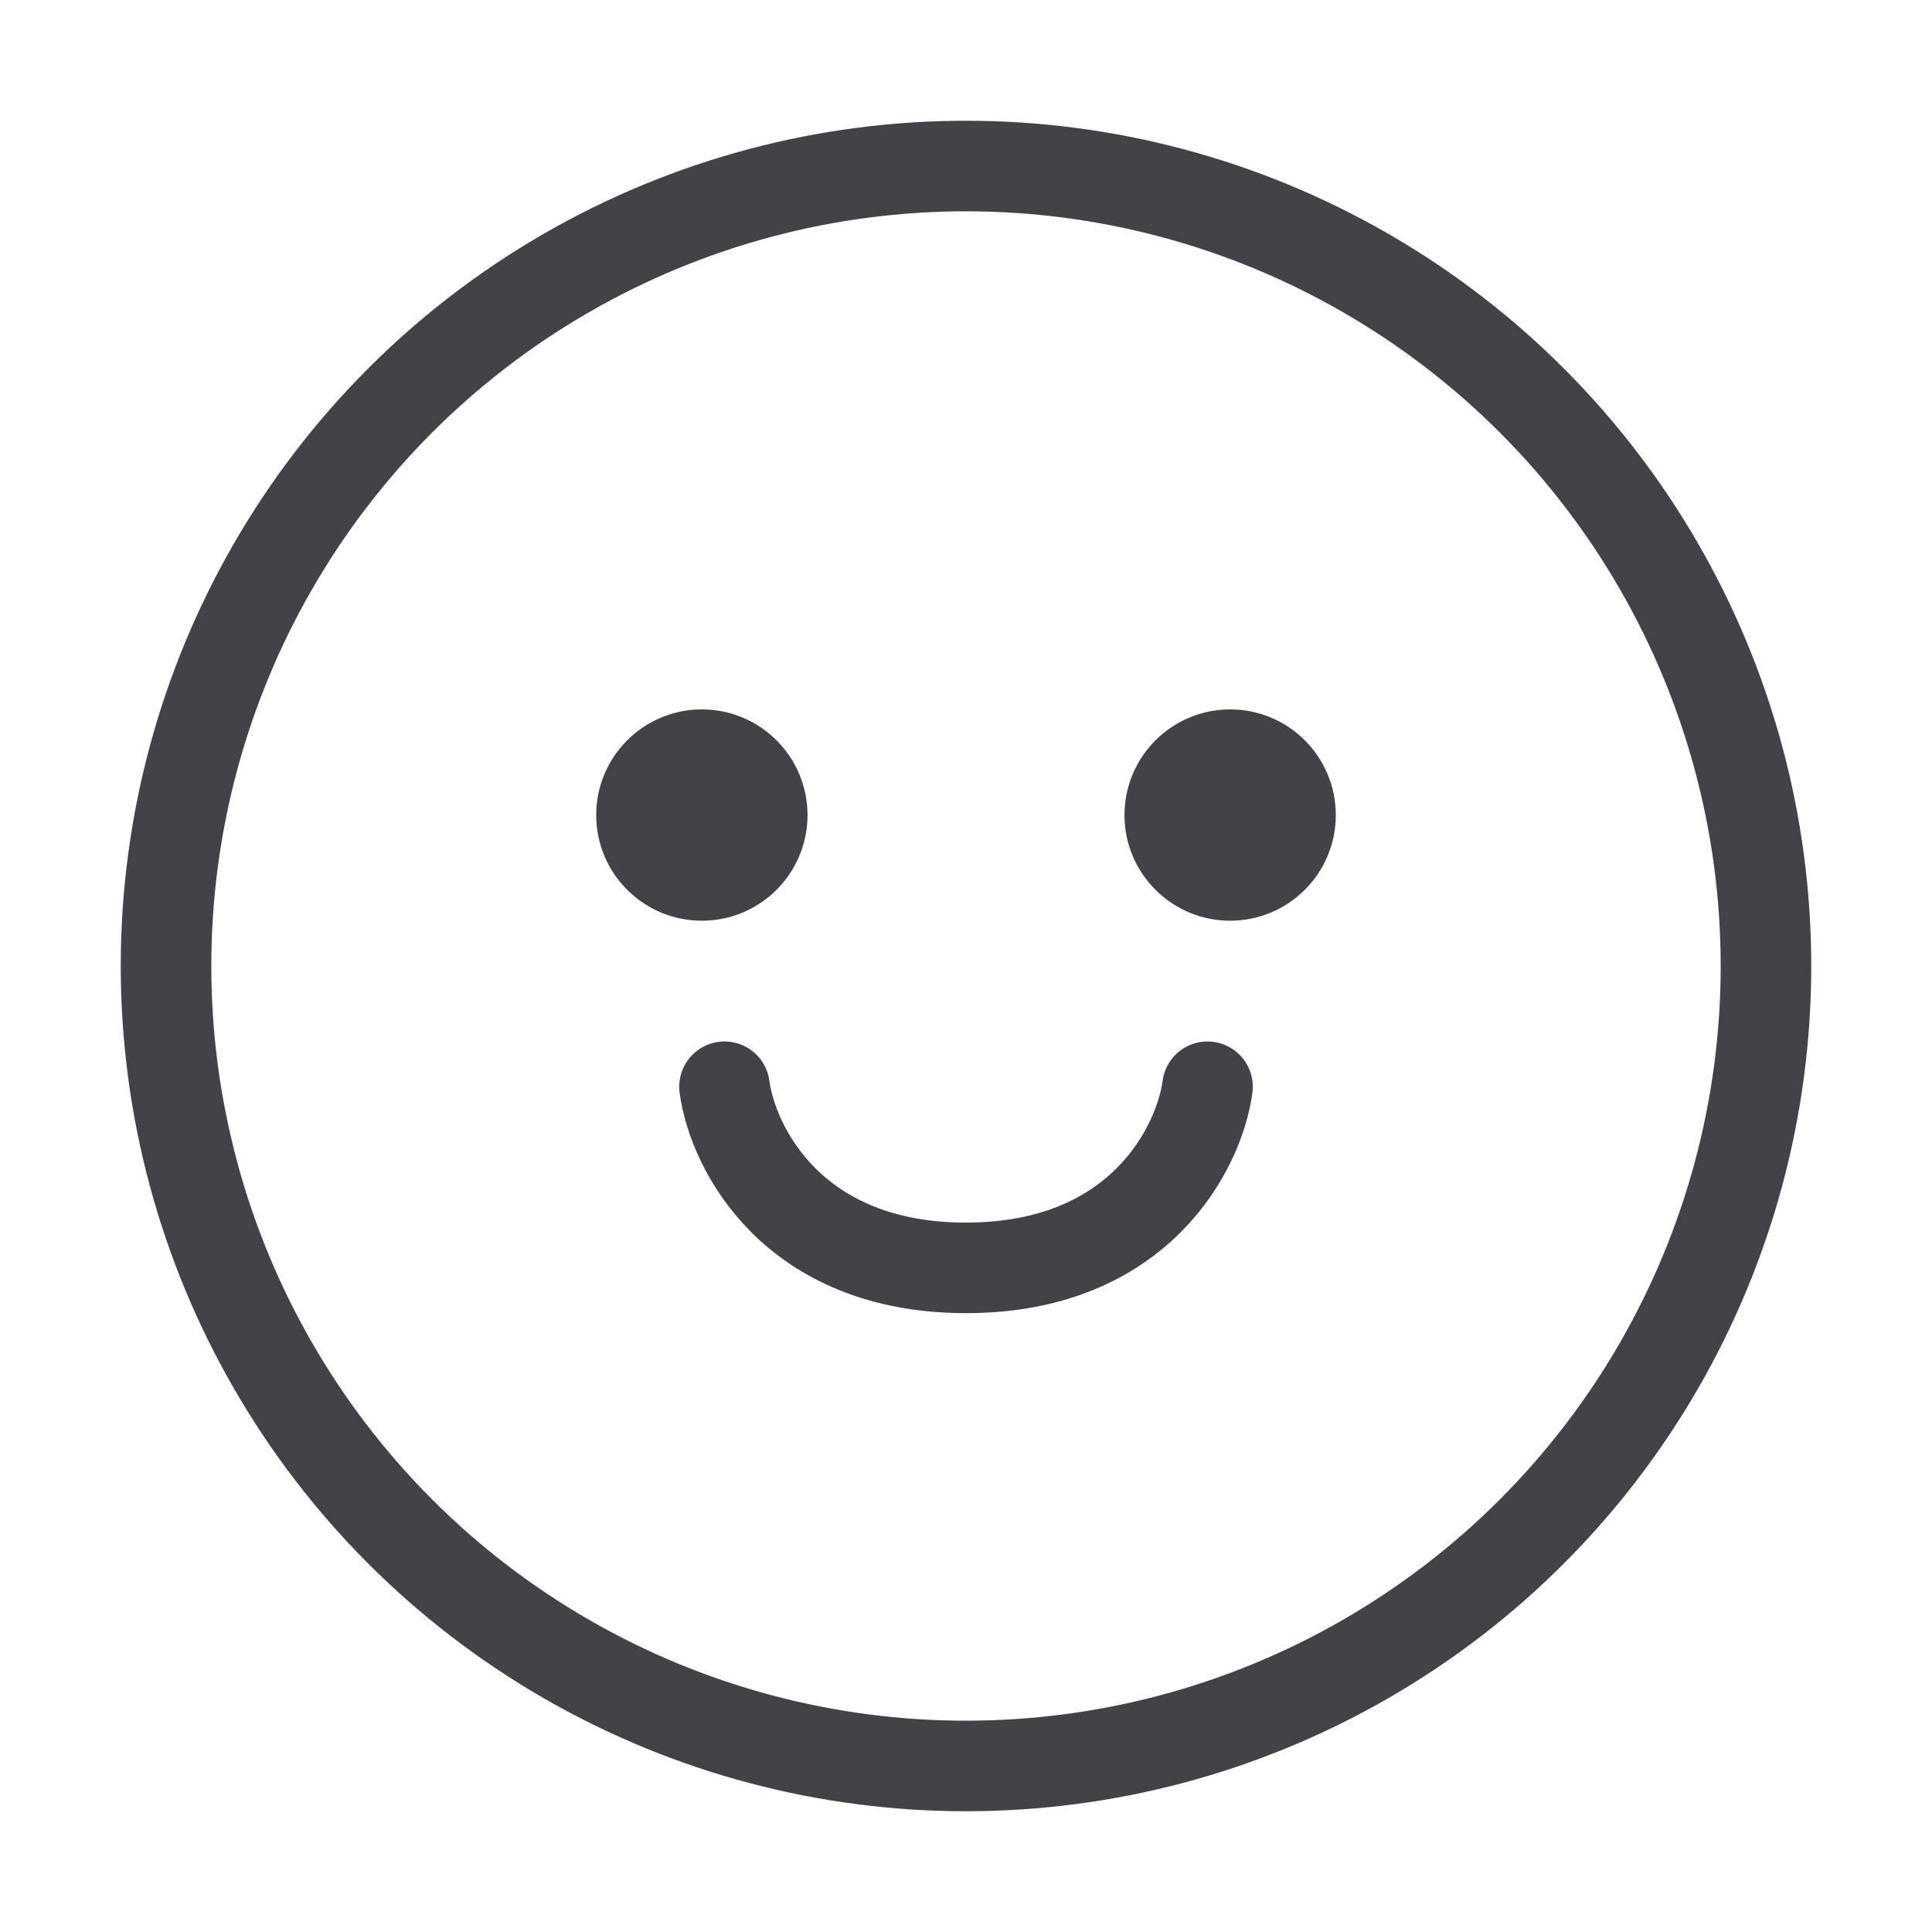 <svg width="32" height="32" viewBox="0 0 32 32" fill="none" xmlns="http://www.w3.org/2000/svg">
<circle cx="16" cy="16" r="13.25" stroke="#424347" stroke-width="1.5"/>
<circle cx="20.375" cy="13.5" r="1.75" fill="#424347"/>
<circle cx="11.625" cy="13.5" r="1.75" fill="#424347"/>
<path d="M12 18C12.133 19 13.12 21 16 21C18.88 21 19.867 19 20 18" stroke="#424347" stroke-width="1.5" stroke-linecap="round"/>
</svg>

